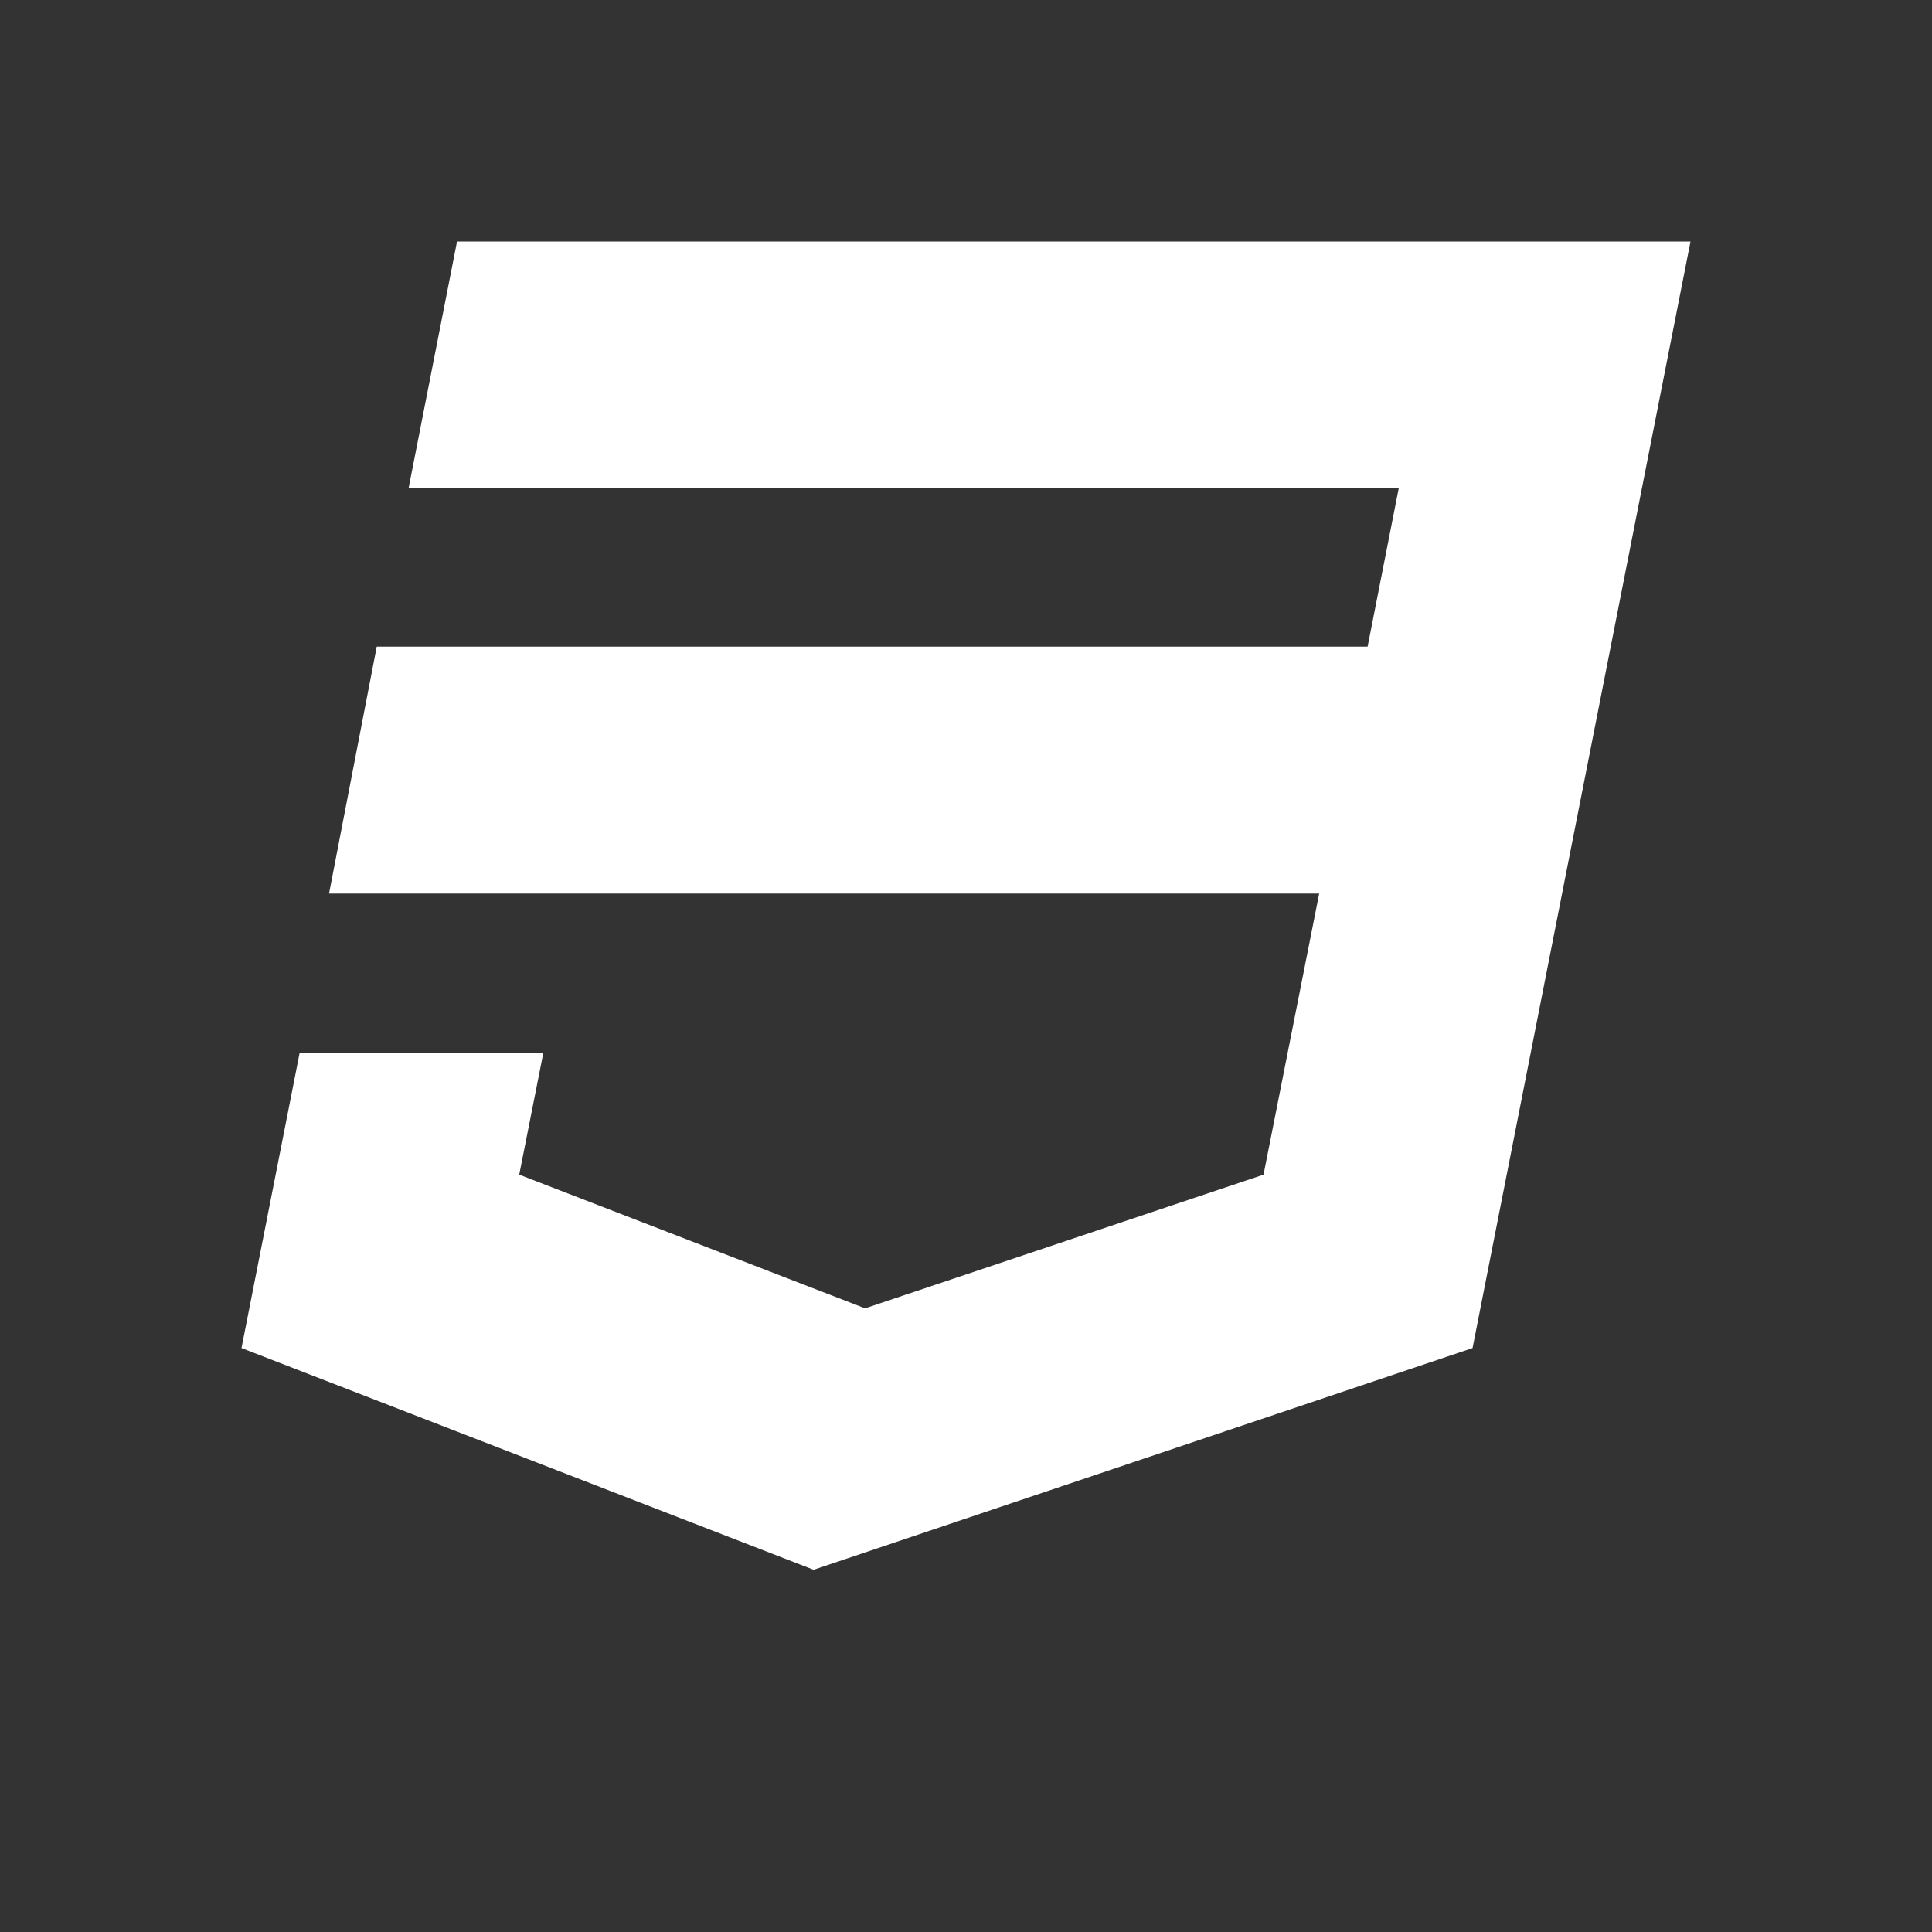 <svg width="100" height="100" viewBox="0 0 100 100" fill="none" xmlns="http://www.w3.org/2000/svg">
<rect x="0" y="0" width="100" height="100" fill="#333333" stroke="none"/>
<path d="M23.656 12.5H87.5L76.219 69.775L42.112 81.25L12.5 69.775L15.512 54.481H28.125L26.875 60.8L44.775 67.719L65.4 60.8L68.281 46.25H17.031L19.5 33.469H70.787L72.4 25.262H21.15L23.656 12.5Z" fill="white"/>
</svg>
